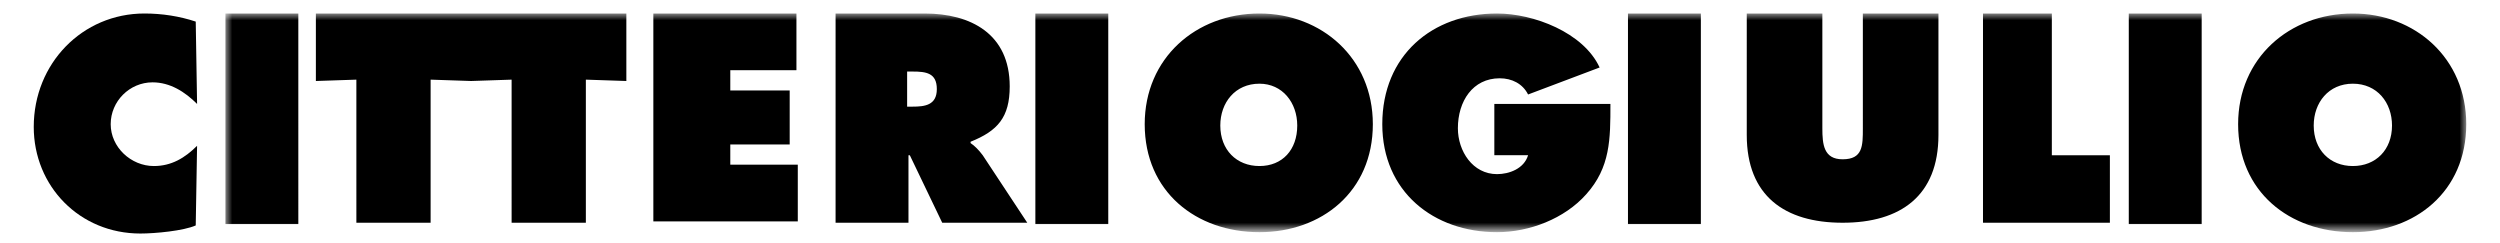 <?xml version="1.0" encoding="utf-8"?>
<!-- Generator: Adobe Illustrator 25.0.0, SVG Export Plug-In . SVG Version: 6.00 Build 0)  -->
<svg version="1.1" id="Layer_1" xmlns="http://www.w3.org/2000/svg" xmlns:xlink="http://www.w3.org/1999/xlink" x="0px" y="0px"
	 viewBox="0 0 185.2 18" style="enable-background:new 0 0 185.2 18;" xml:space="preserve">
<style type="text/css">
	.st0{fill-rule:evenodd;clip-rule:evenodd;}
	.st1{filter:url(#Adobe_OpacityMaskFilter);}
	.st2{fill-rule:evenodd;clip-rule:evenodd;fill:#FFFFFF;}
	.st3{mask:url(#b_1_);fill-rule:evenodd;clip-rule:evenodd;}
</style>
<g>
	<path class="st0" d="M14.6,7.7c-0.9-0.9-2-1.6-3.3-1.6c-1.7,0-3.1,1.4-3.1,3.1c0,1.7,1.5,3.1,3.2,3.1c1.3,0,2.3-0.6,3.2-1.5
		l-0.1,5.9c-0.9,0.4-3,0.6-4.1,0.6c-4.5,0-7.9-3.5-7.9-7.9C2.5,4.7,6.1,1,10.7,1c1.3,0,2.6,0.2,3.8,0.6L14.6,7.7L14.6,7.7z"/>
	<defs>
		<filter id="Adobe_OpacityMaskFilter" filterUnits="userSpaceOnUse" x="16.7" y="1" width="166" height="16.2">
			<feColorMatrix  type="matrix" values="1 0 0 0 0  0 1 0 0 0  0 0 1 0 0  0 0 0 1 0"/>
		</filter>
	</defs>
	<mask maskUnits="userSpaceOnUse" x="16.7" y="1" width="166" height="16.2" id="b_1_">
		<g class="st1">
			<path id="a_1_" class="st2" d="M2.5,17.2h180.2V1H2.5V17.2z"/>
		</g>
	</mask>
	<path class="st3" d="M16.7,16.6h5.4V1h-5.4V16.6z M23.4,1h11.5v5l-3-0.1v10.6h-5.5V5.9l-3,0.1V1z M34.9,1h11.5v5l-3-0.1v10.6h-5.5
		V5.9l-3,0.1V1z M48.4,1H59v4.2h-4.9v1.5h4.4v4h-4.4v1.5h5v4.2H48.4V1z M67.2,7.9h0.4c0.9,0,1.8-0.1,1.8-1.3c0-1.2-0.8-1.3-1.8-1.3
		h-0.4L67.2,7.9L67.2,7.9z M61.9,1h6.6c3.4,0,6.3,1.5,6.3,5.4c0,2.3-0.9,3.3-2.9,4.1v0.1c0.3,0.2,0.6,0.5,0.9,0.9l3.3,5h-6.3l-2.4-5
		h-0.1v5h-5.4V1z M76.7,16.6h5.4V1h-5.4V16.6z M90.4,9.3c0,1.8,1.2,3,2.9,3c1.7,0,2.8-1.2,2.8-3c0-1.7-1.1-3.1-2.8-3.1
		C91.5,6.2,90.4,7.6,90.4,9.3 M101.7,9.2c0,5-3.8,8-8.4,8c-4.7,0-8.5-3-8.5-8c0-4.9,3.8-8.2,8.5-8.2C97.9,1,101.7,4.3,101.7,9.2
		 M119.3,7.7c0,2.6,0,4.7-1.8,6.7c-1.6,1.8-4.2,2.8-6.6,2.8c-4.7,0-8.5-3-8.5-8c0-5.1,3.7-8.2,8.5-8.2c2.7,0,6.4,1.4,7.6,4l-5.3,2
		c-0.4-0.8-1.2-1.2-2.1-1.2c-2,0-3.1,1.7-3.1,3.7c0,1.7,1.1,3.4,2.9,3.4c0.9,0,2-0.4,2.3-1.4h-2.5V7.7L119.3,7.7L119.3,7.7z
		 M120.6,16.6h5.4V1h-5.4V16.6z M143.6,1v9c0,4.5-2.8,6.5-7.1,6.5c-4.3,0-7.1-2-7.1-6.5V1h5.6v8.5c0,1.2,0.1,2.3,1.5,2.3
		c1.5,0,1.5-1,1.5-2.3V1H143.6z M146.9,1h5.1v10.5h4.3v5h-9.4V1z M157.7,16.6h5.4V1h-5.4V16.6z M171.4,9.3c0,1.8,1.2,3,2.9,3
		c1.7,0,2.9-1.2,2.9-3c0-1.7-1.1-3.1-2.9-3.1C172.5,6.2,171.4,7.6,171.4,9.3 M182.7,9.2c0,5-3.8,8-8.4,8c-4.7,0-8.5-3-8.5-8
		c0-4.9,3.8-8.2,8.5-8.2C178.9,1,182.7,4.3,182.7,9.2"/>
</g>
</svg>
